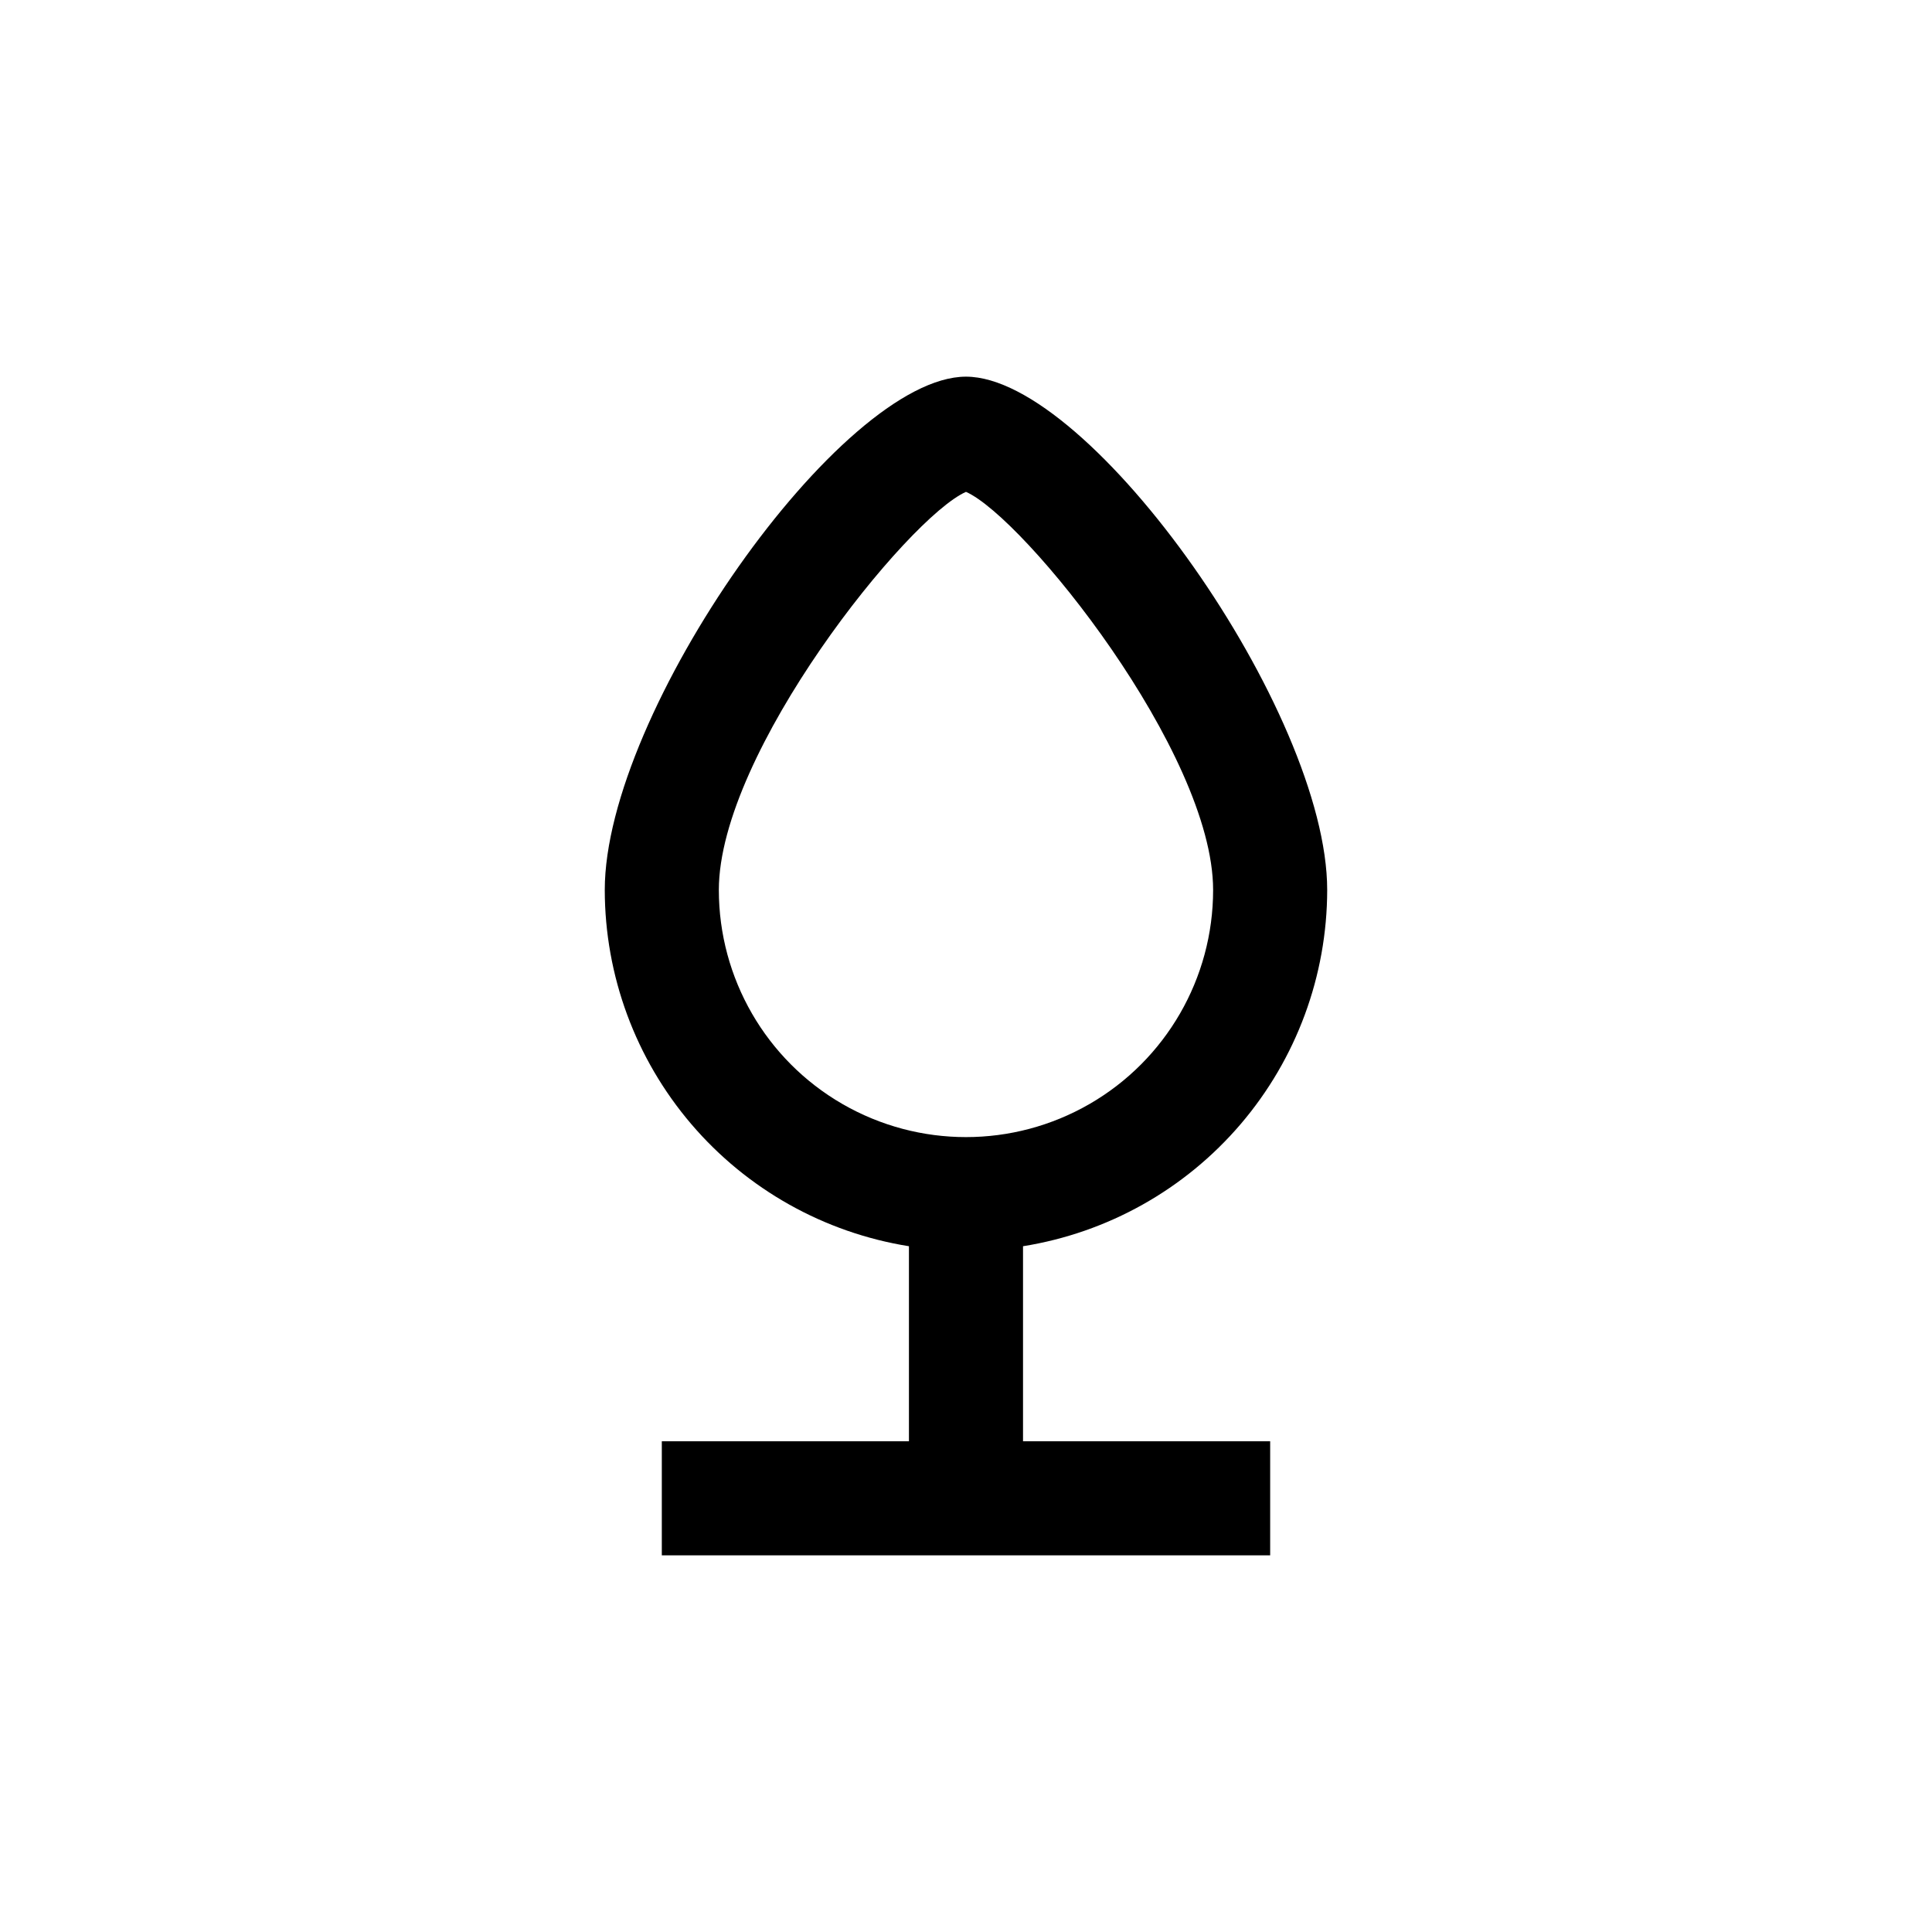 <?xml version="1.0" encoding="UTF-8"?>
<!-- Uploaded to: ICON Repo, www.iconrepo.com, Generator: ICON Repo Mixer Tools -->
<svg fill="#000000" width="800px" height="800px" version="1.1" viewBox="144 144 512 512" xmlns="http://www.w3.org/2000/svg">
 <path d="m495.72 379.85c0-47.055-62.625-136.03-95.723-136.03-33.102-0.004-95.727 88.969-95.727 136.03 0.027 22.746 8.152 44.742 22.926 62.043 14.77 17.301 35.223 28.777 57.684 32.371v51.688h-65.492v30.23h161.22v-30.23h-65.496v-51.688c22.465-3.594 42.914-15.07 57.684-32.371 14.773-17.301 22.898-39.297 22.926-62.043zm-161.22 0c0-36.426 50.078-98.695 65.496-105.5 15.414 6.797 65.492 69.07 65.492 105.5 0 23.398-12.48 45.02-32.746 56.719-20.266 11.699-45.23 11.699-65.496 0-20.262-11.699-32.746-33.32-32.746-56.719z"/>
</svg>